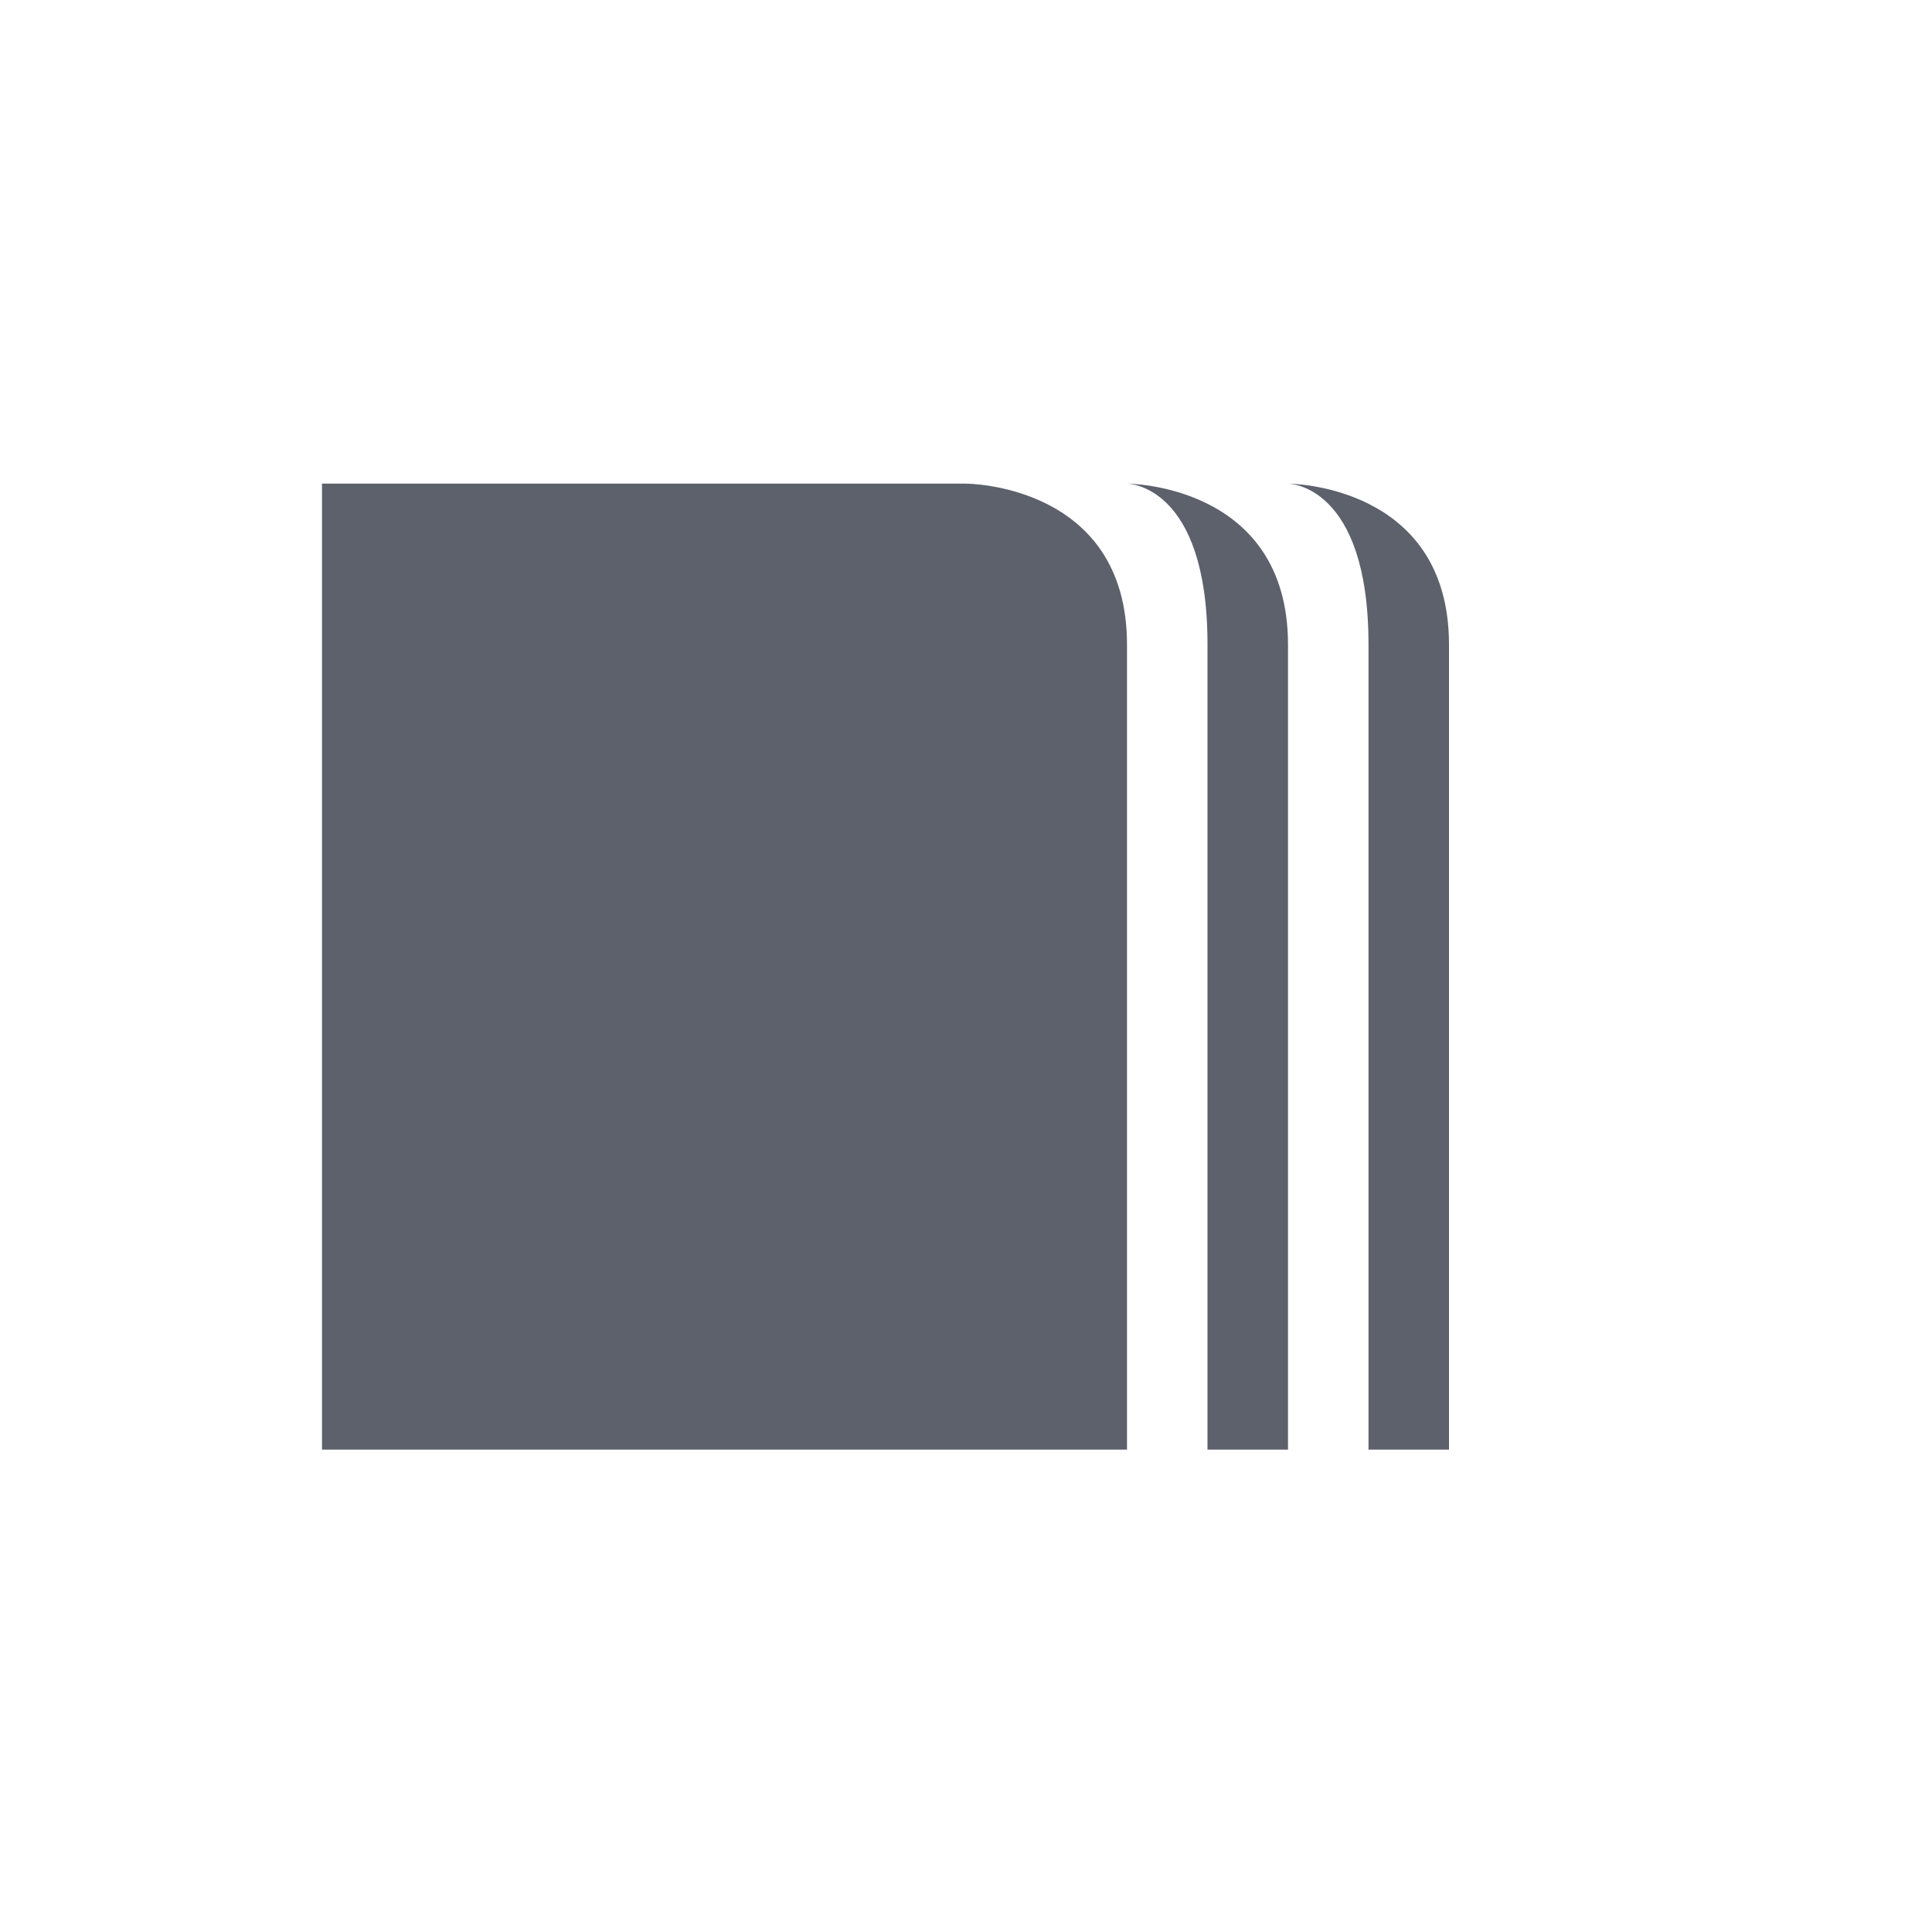 <svg xmlns="http://www.w3.org/2000/svg" width="12pt" height="12pt" version="1.1" viewBox="0 0 12 12">
 <g>
  <path style="fill:rgb(36.078%,38.039%,42.353%)" d="M 2 3.004 L 2 9.004 L 7 9.004 L 7 4.004 C 7 3.004 6 3.004 6 3.004 Z M 7 3.004 C 7 3.004 7.5 3.004 7.5 4.004 L 7.5 9.004 L 8 9.004 L 8 4.004 C 8 3.004 7 3.004 7 3.004 Z M 8 3.004 C 8 3.004 8.5 3.004 8.5 4.004 L 8.5 9.004 L 9 9.004 L 9 4.004 C 9 3.004 8 3.004 8 3.004 Z M 8 3.004"/>
 </g>
</svg>
